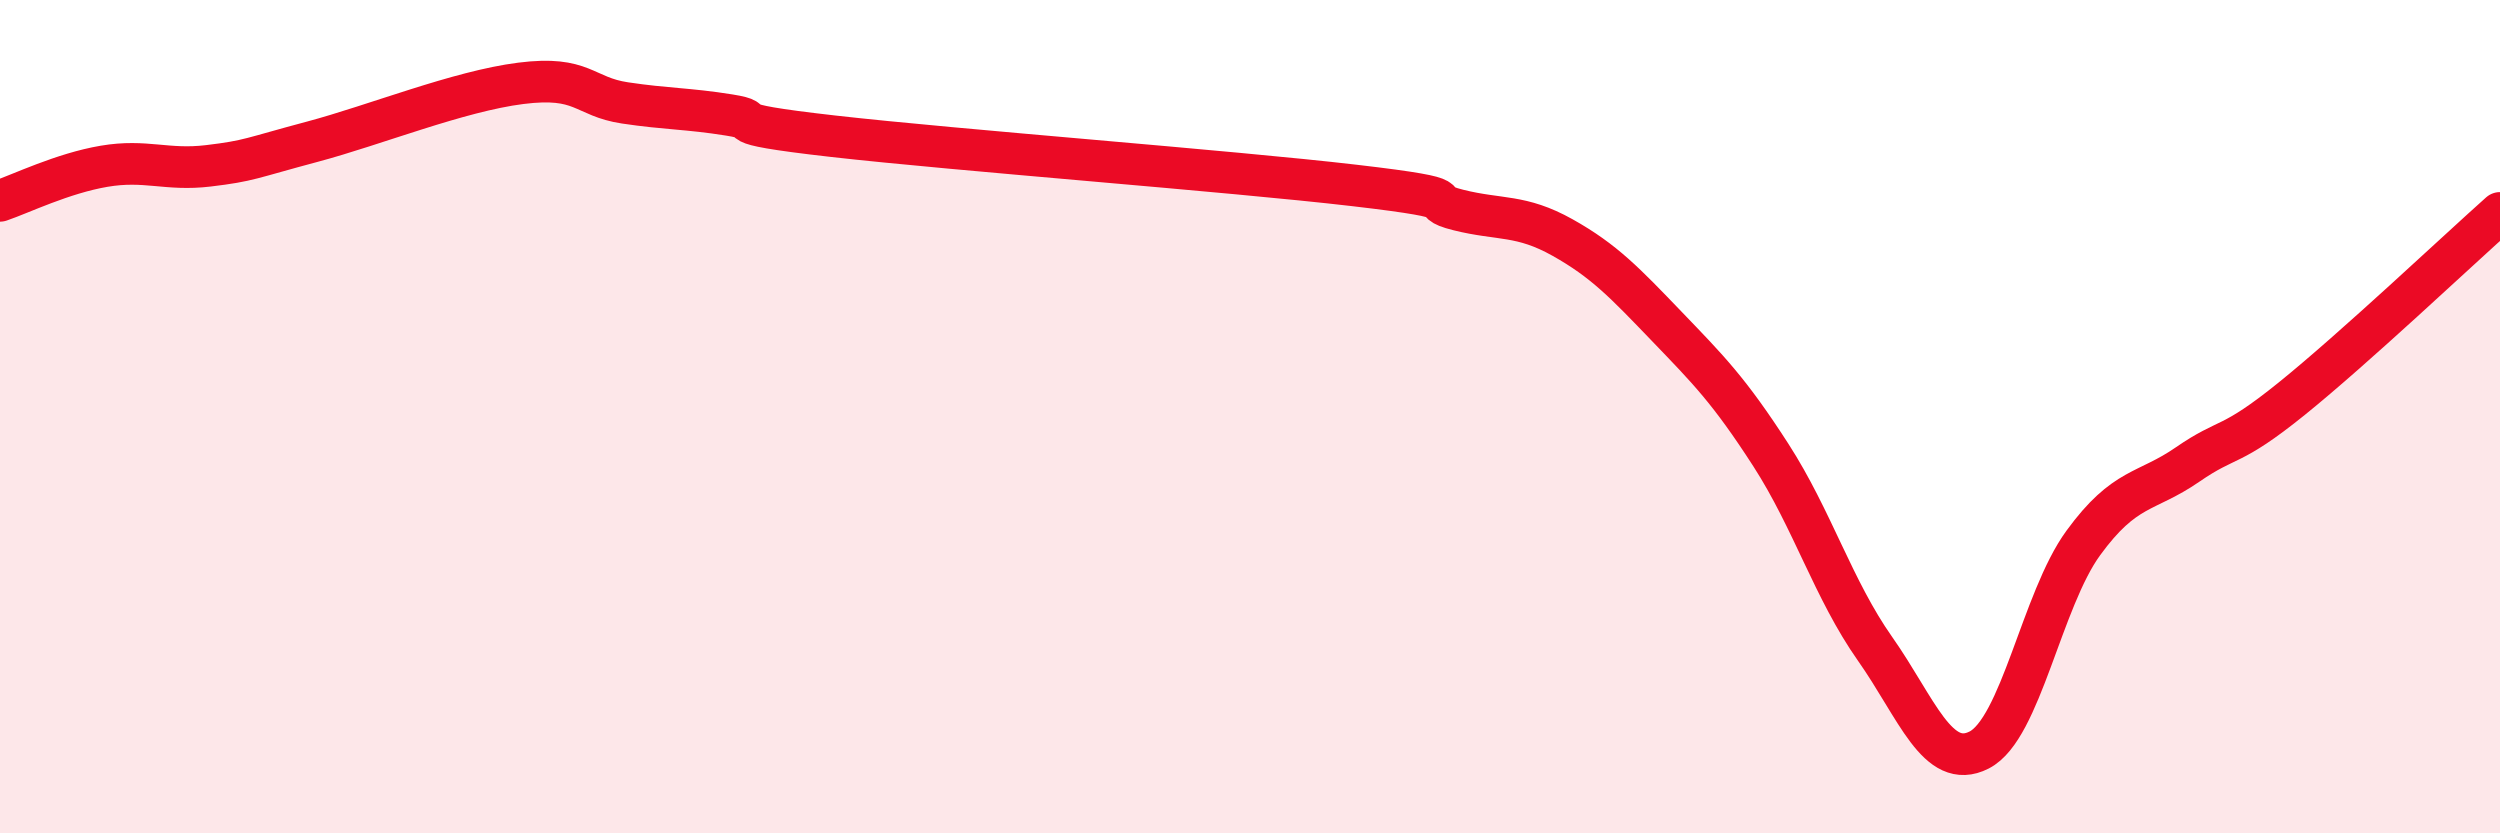 
    <svg width="60" height="20" viewBox="0 0 60 20" xmlns="http://www.w3.org/2000/svg">
      <path
        d="M 0,4.82 C 0.5,4.65 1.5,4.16 2.5,3.99 C 3.5,3.82 4,4.1 5,3.98 C 6,3.86 6,3.8 7.5,3.4 C 9,3 11,2.19 12.5,2 C 14,1.81 14,2.32 15,2.47 C 16,2.62 16.5,2.6 17.5,2.76 C 18.5,2.92 17,2.93 20,3.27 C 23,3.61 29.5,4.1 32.5,4.45 C 35.5,4.8 34,4.79 35,5.04 C 36,5.29 36.5,5.14 37.5,5.7 C 38.5,6.26 39,6.79 40,7.83 C 41,8.87 41.5,9.37 42.5,10.92 C 43.5,12.47 44,14.15 45,15.57 C 46,16.99 46.5,18.51 47.5,18 C 48.5,17.49 49,14.4 50,13.03 C 51,11.66 51.5,11.84 52.5,11.15 C 53.5,10.46 53.5,10.78 55,9.57 C 56.5,8.36 59,6 60,5.11L60 20L0 20Z"
        fill="#EB0A25"
        opacity="0.1"
        stroke-linecap="round"
        stroke-linejoin="round"
      />
      <path
        d="M 0,4.82 C 0.5,4.65 1.5,4.16 2.5,3.99 C 3.5,3.82 4,4.1 5,3.98 C 6,3.86 6,3.8 7.5,3.4 C 9,3 11,2.19 12.5,2 C 14,1.81 14,2.32 15,2.47 C 16,2.62 16.5,2.6 17.5,2.76 C 18.5,2.92 17,2.93 20,3.27 C 23,3.61 29.5,4.1 32.5,4.45 C 35.5,4.8 34,4.79 35,5.04 C 36,5.29 36.5,5.14 37.5,5.7 C 38.5,6.26 39,6.79 40,7.83 C 41,8.87 41.5,9.37 42.5,10.92 C 43.5,12.47 44,14.15 45,15.57 C 46,16.99 46.5,18.51 47.5,18 C 48.5,17.49 49,14.4 50,13.03 C 51,11.66 51.5,11.84 52.5,11.15 C 53.5,10.46 53.5,10.78 55,9.57 C 56.5,8.36 59,6 60,5.11"
        stroke="#EB0A25"
        stroke-width="1"
        fill="none"
        stroke-linecap="round"
        stroke-linejoin="round"
      />
    </svg>
  